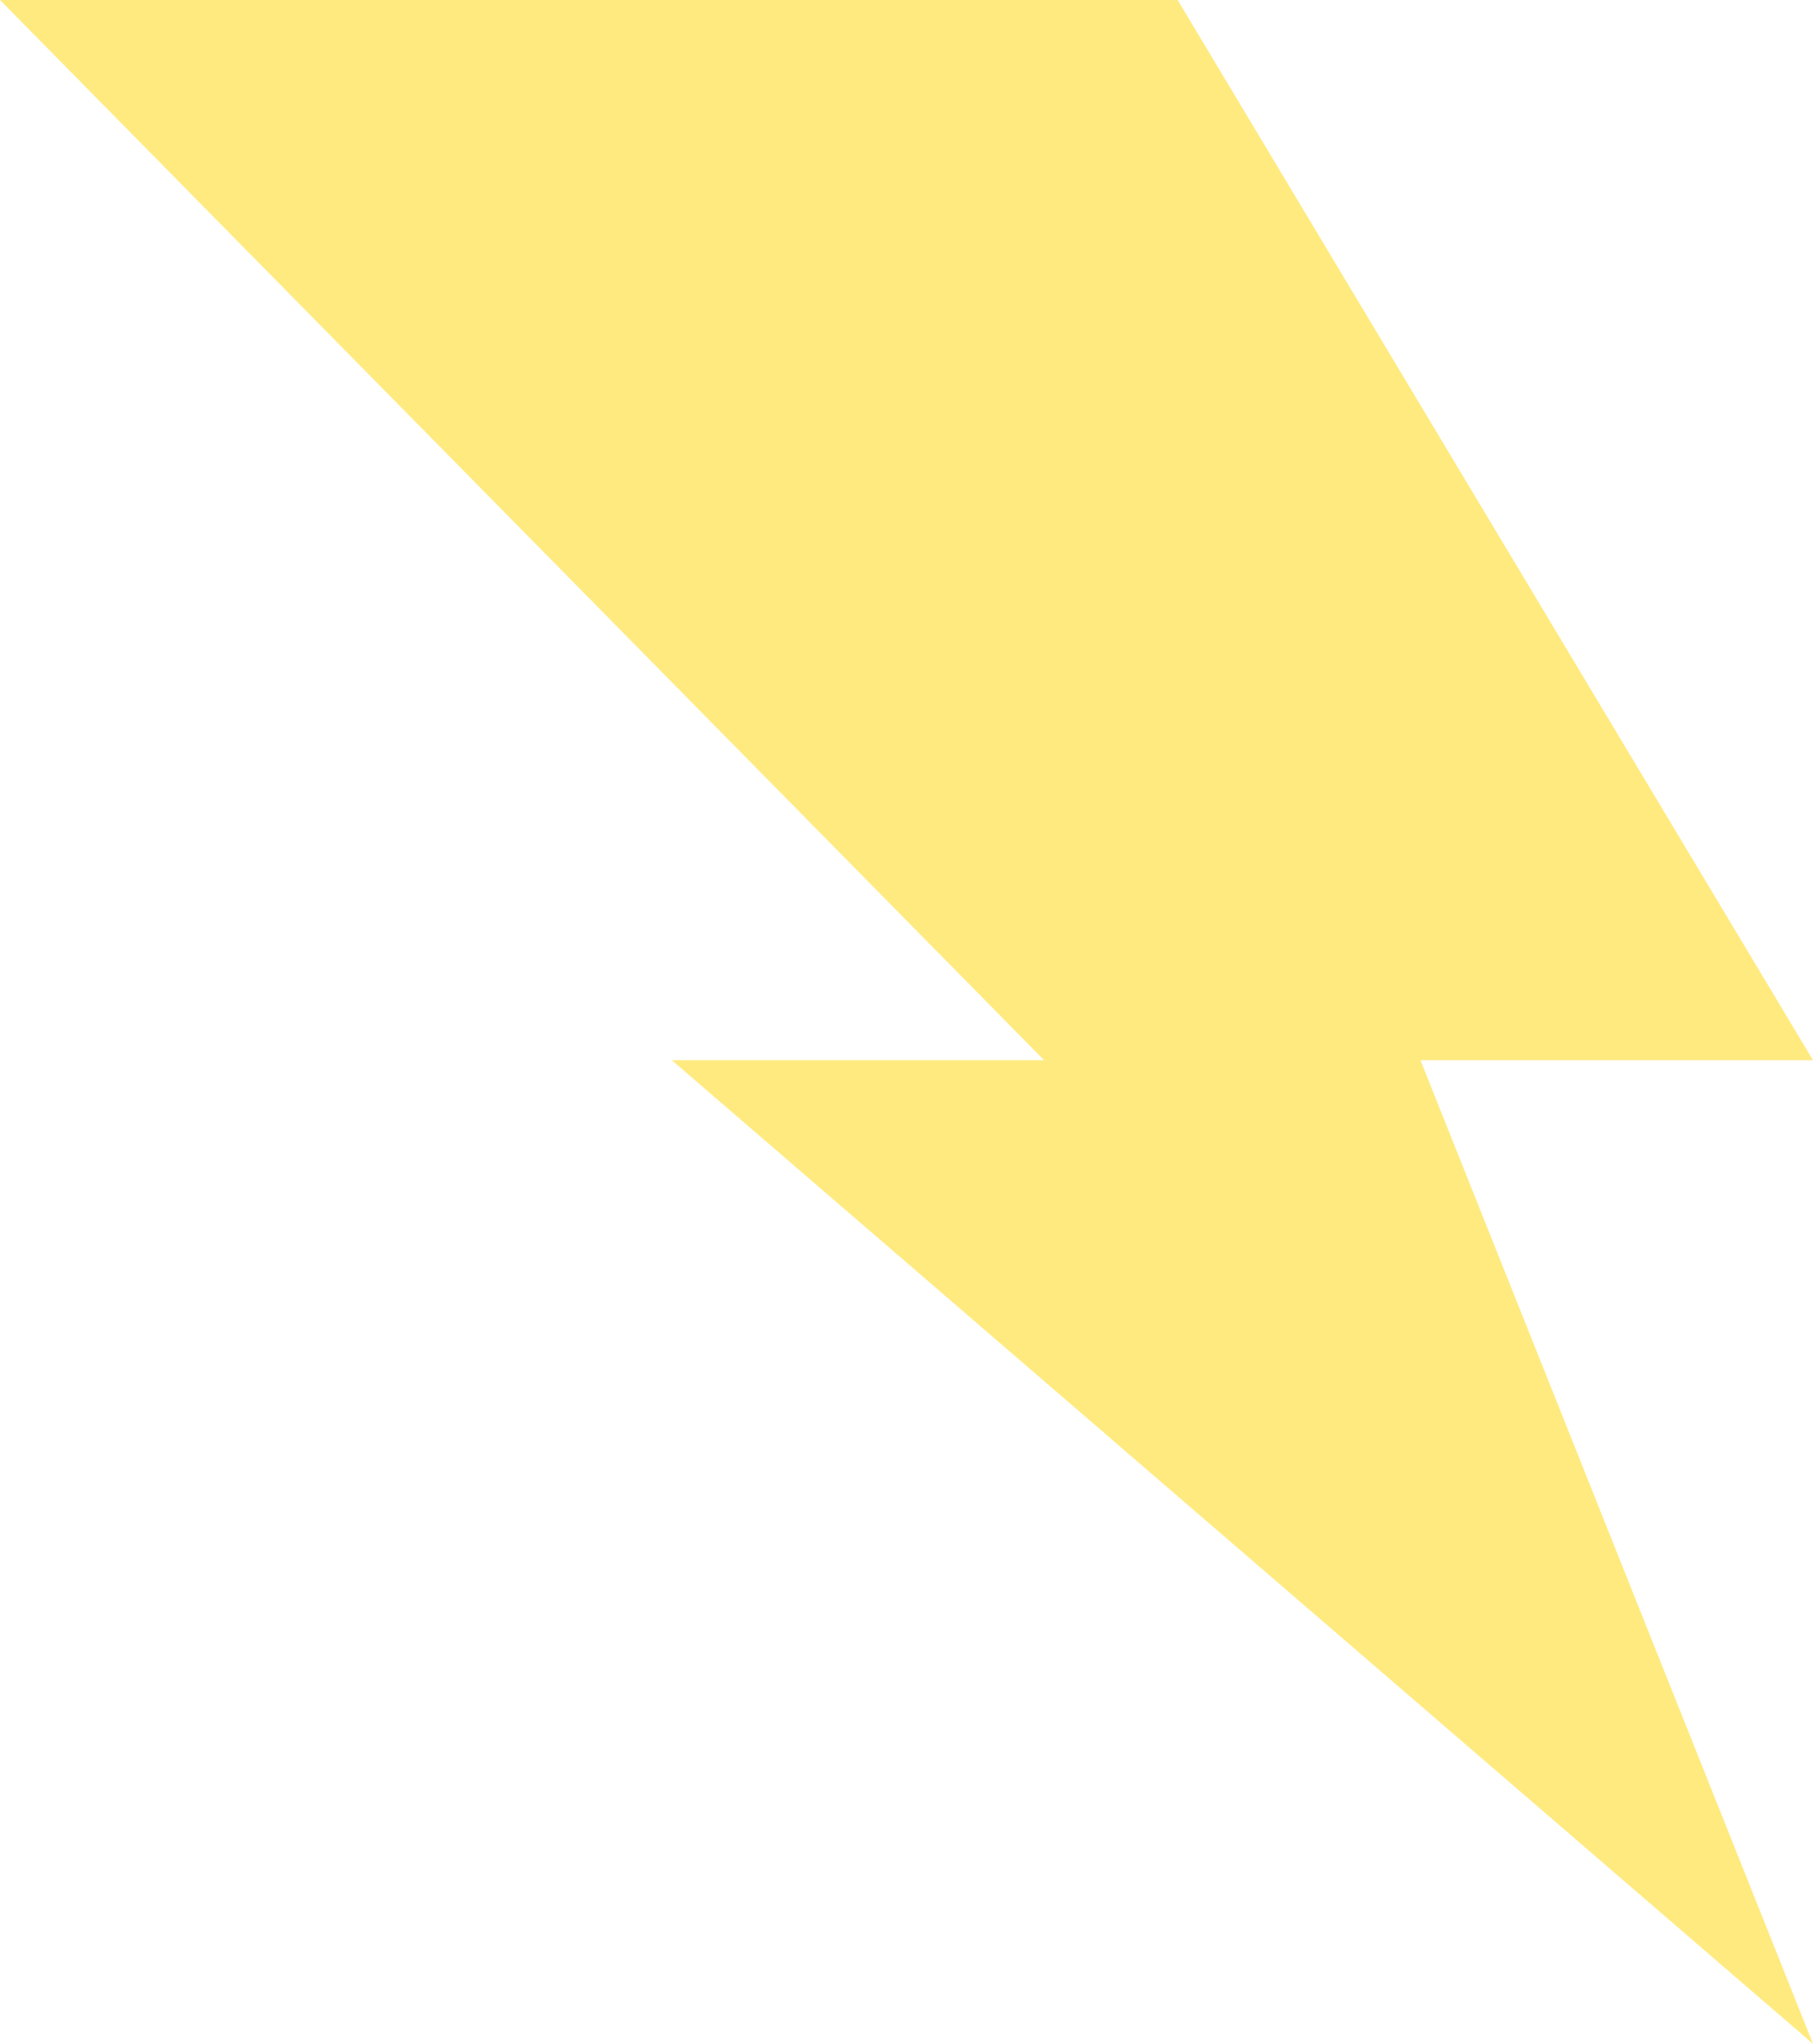 <svg width="417" height="470" viewBox="0 0 417 470" fill="none" xmlns="http://www.w3.org/2000/svg">
<path d="M240.147 243.807L0 0H270.864L417 243.807H326.712L417 470L154.513 243.807H240.147Z" fill="#FFD601" fill-opacity="0.5"/>
</svg>
